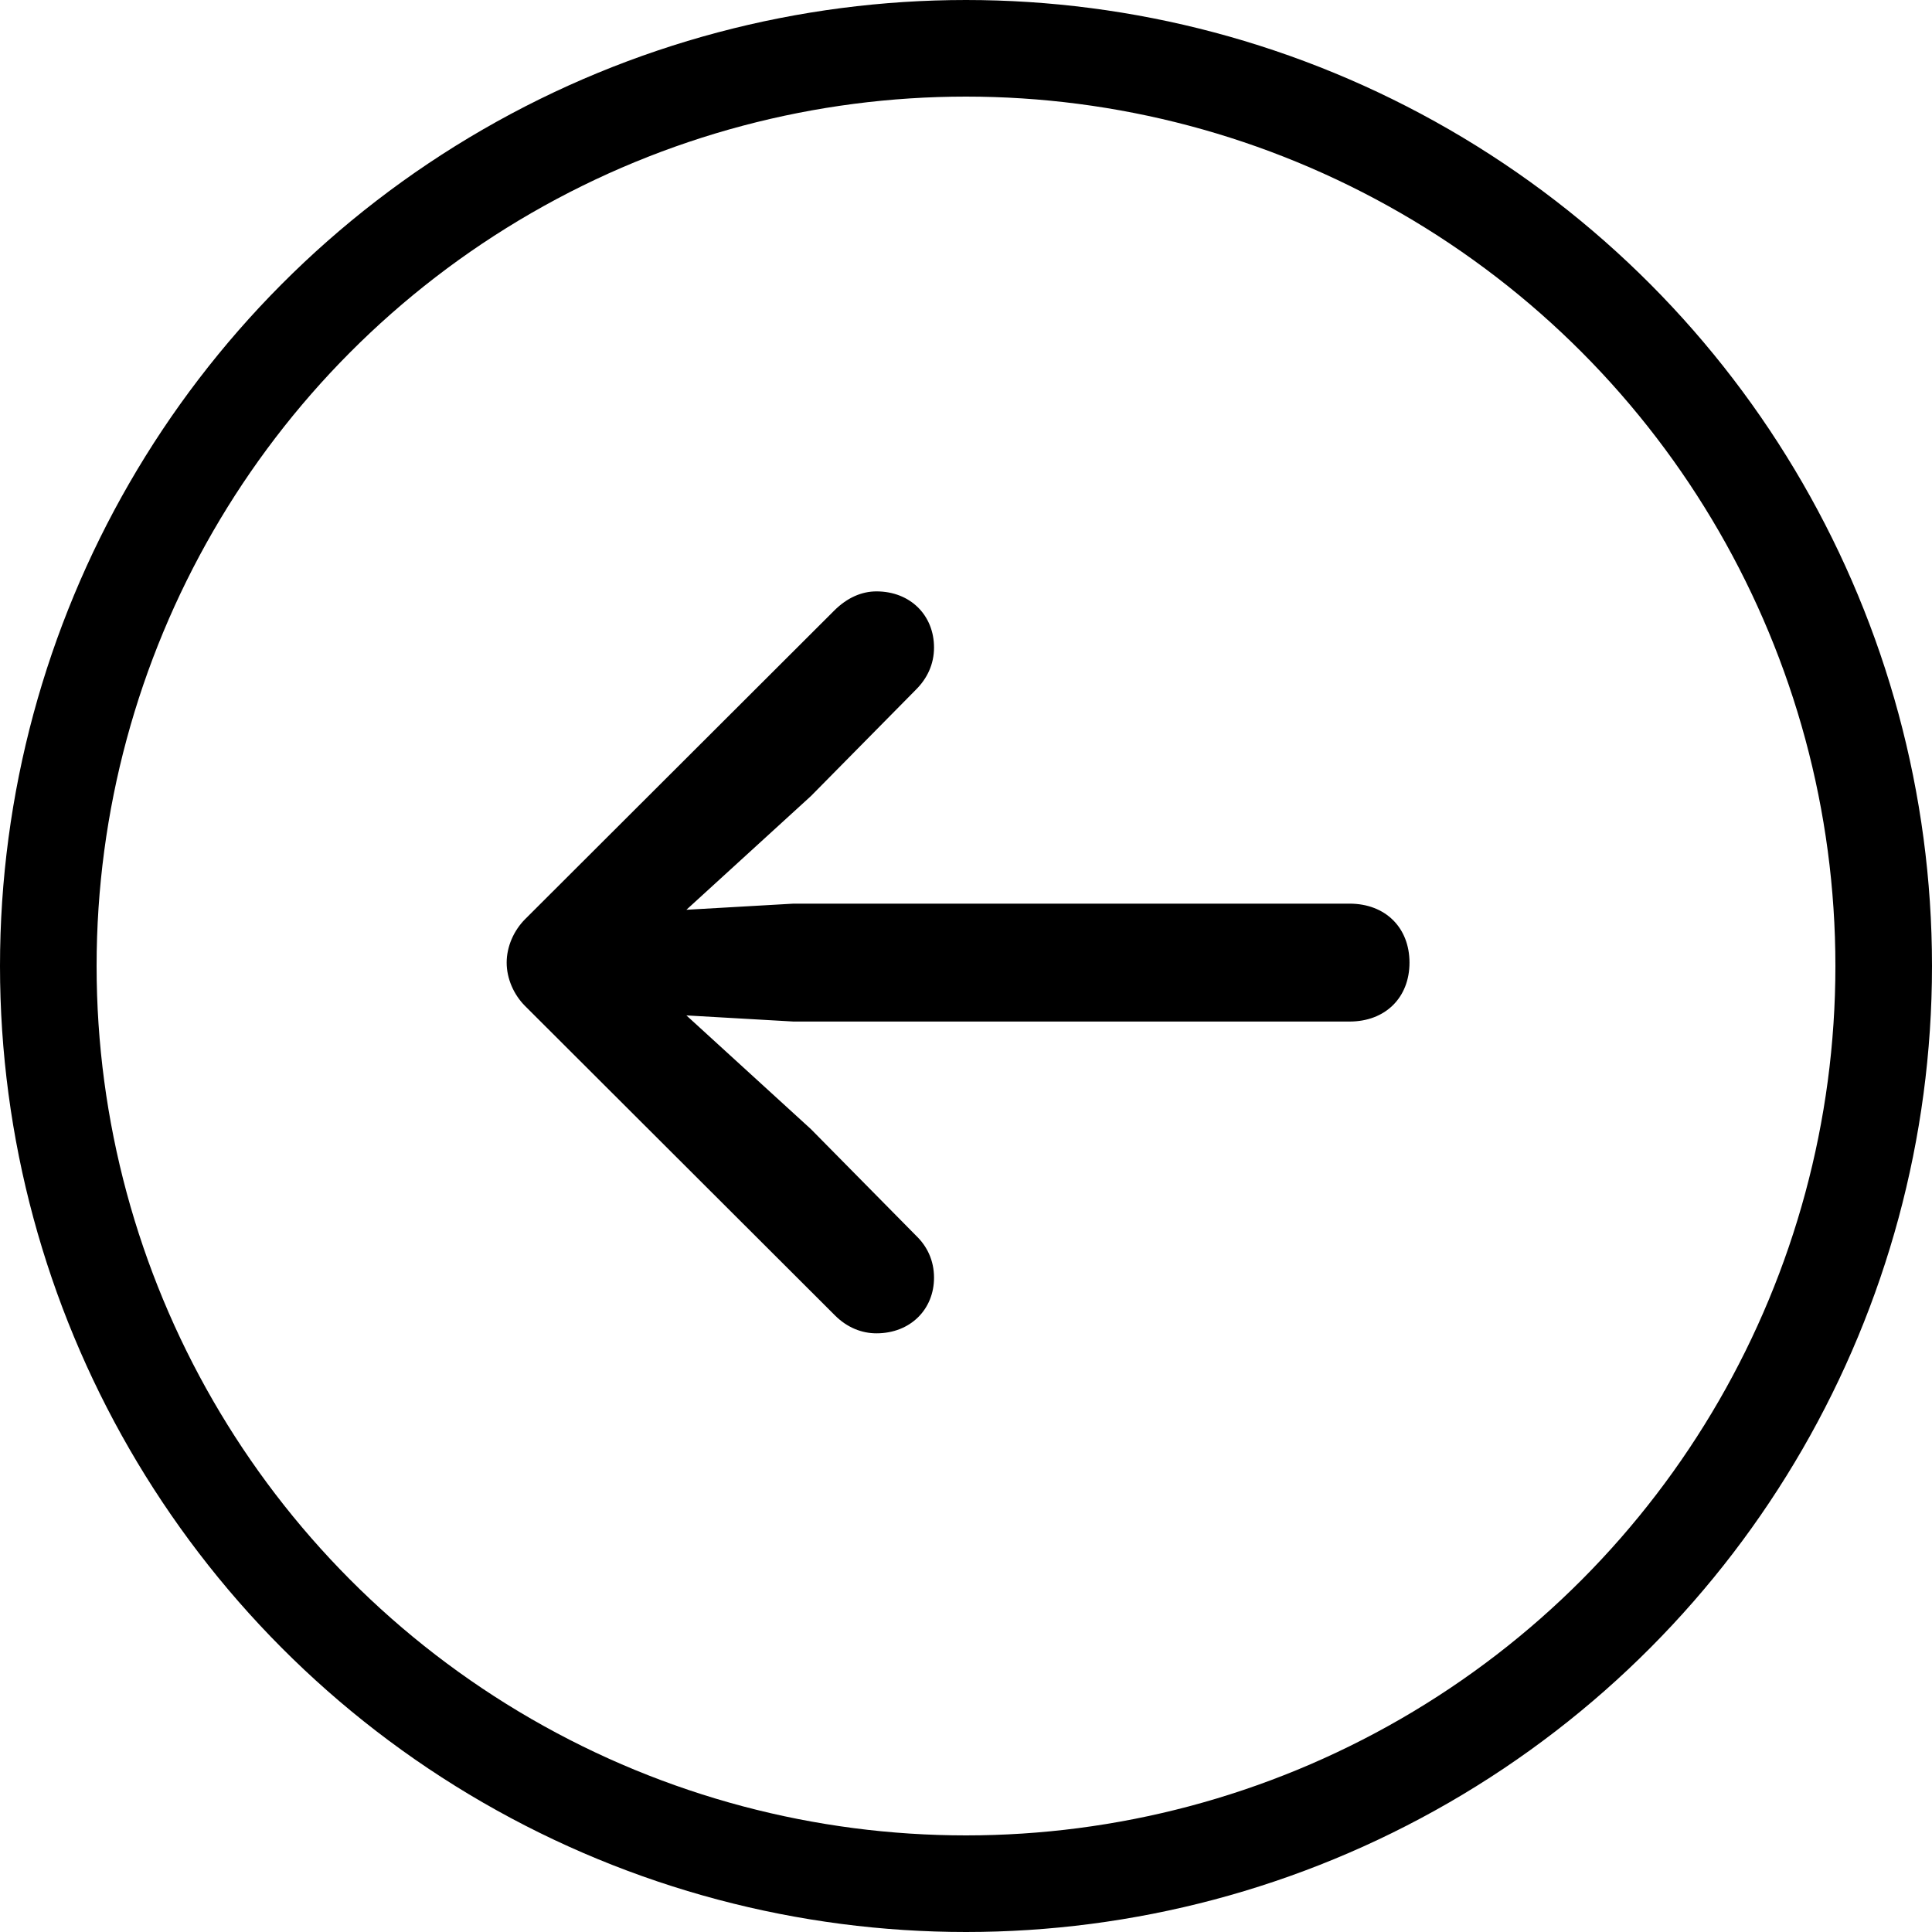 <svg width="40" height="40" viewBox="0 0 40 40" fill="none" xmlns="http://www.w3.org/2000/svg">
<circle cx="20" cy="20" r="19" stroke="black" stroke-width="2"/>
<path d="M10.49 19.93C10.49 20.262 10.637 20.594 10.871 20.828L17.287 27.234C17.541 27.488 17.844 27.605 18.146 27.605C18.85 27.605 19.338 27.107 19.338 26.453C19.338 26.092 19.191 25.799 18.967 25.584L16.789 23.377L14.211 21.023L16.428 21.15H27.941C28.684 21.15 29.182 20.652 29.182 19.93C29.182 19.207 28.684 18.709 27.941 18.709H16.428L14.211 18.836L16.789 16.482L18.967 14.275C19.191 14.051 19.338 13.758 19.338 13.406C19.338 12.742 18.85 12.244 18.146 12.244C17.844 12.244 17.541 12.371 17.268 12.645L10.871 19.031C10.637 19.266 10.49 19.598 10.49 19.93Z" fill="black"/>
</svg>
